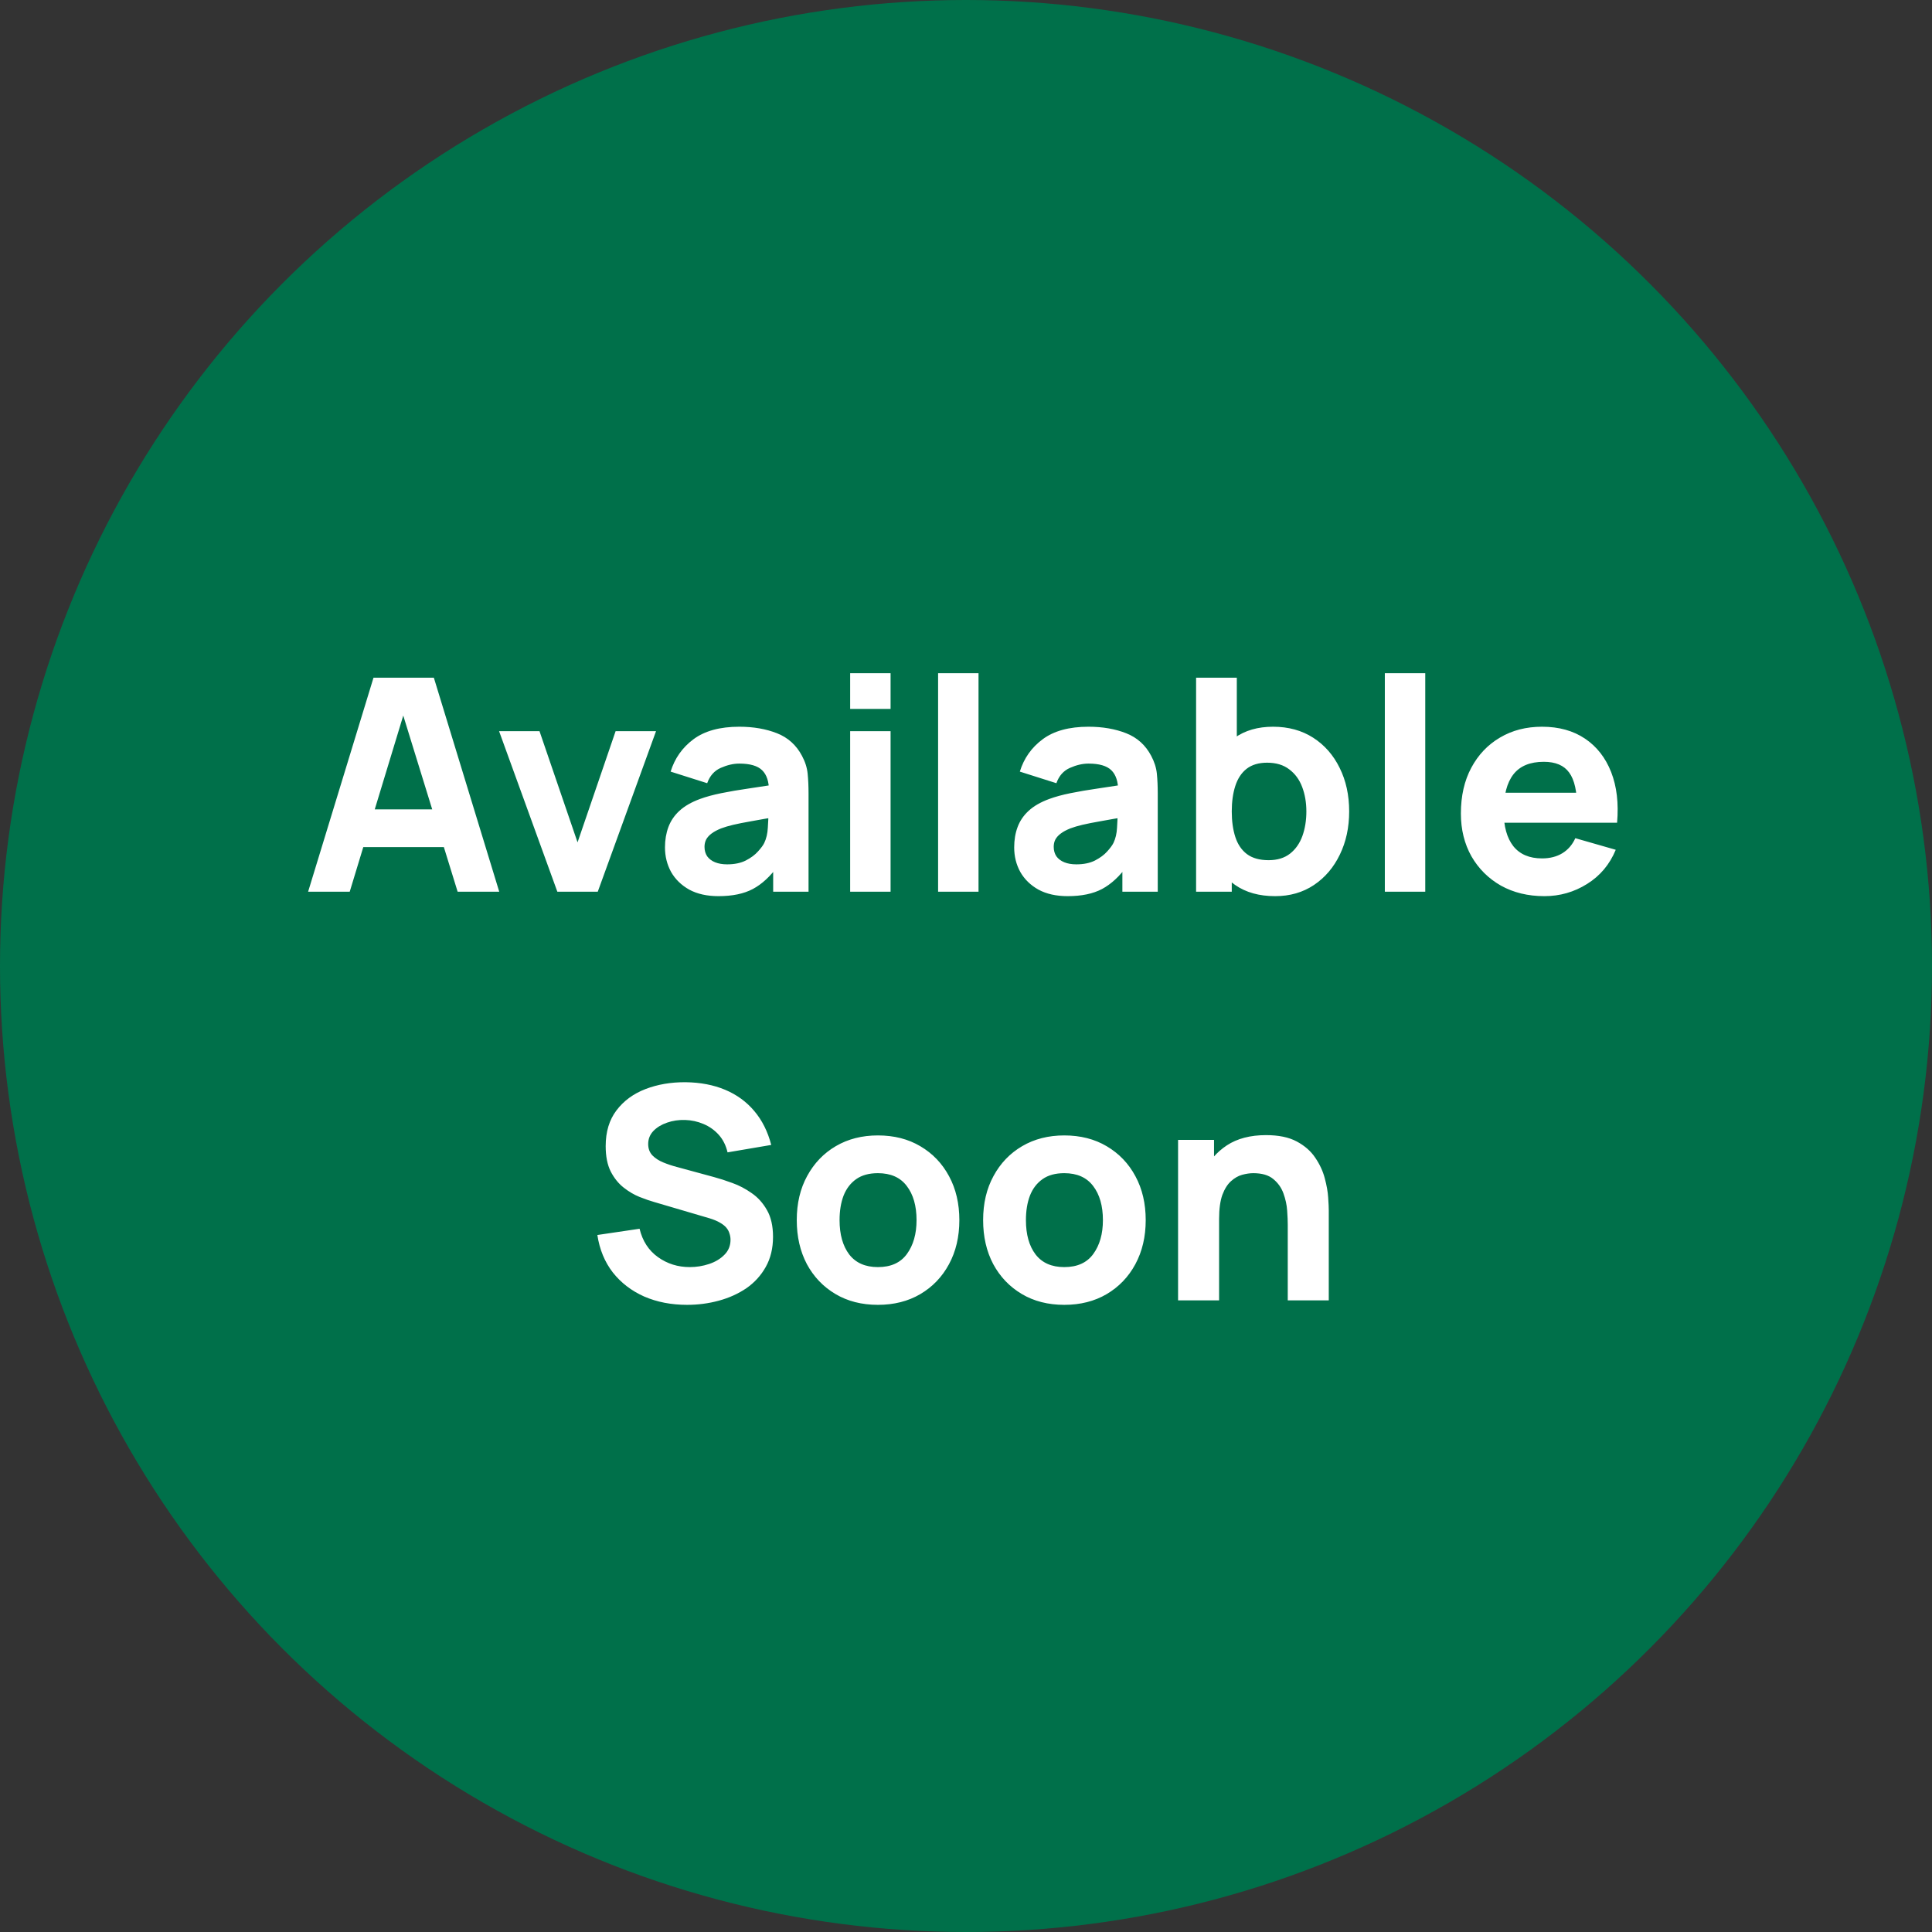 <svg xmlns="http://www.w3.org/2000/svg" width="52" height="52" viewBox="0 0 52 52" fill="none"><rect x="0" y="0" width="52" height="52" fill="#333333" stroke="none"/><circle cx="26" cy="26" r="26" fill="#00704A"></circle><path d="M8.293 24L10.053 18.24H11.677L13.437 24H12.317L10.749 18.92H10.957L9.413 24H8.293ZM9.349 22.8V21.784H12.389V22.8H9.349ZM15.001 24L13.433 19.68H14.521L15.545 22.672L16.569 19.68H17.657L16.089 24H15.001ZM19.338 24.12C19.029 24.12 18.766 24.061 18.55 23.944C18.337 23.824 18.174 23.665 18.062 23.468C17.953 23.268 17.898 23.048 17.898 22.808C17.898 22.608 17.929 22.425 17.99 22.26C18.052 22.095 18.15 21.949 18.286 21.824C18.425 21.696 18.61 21.589 18.842 21.504C19.002 21.445 19.193 21.393 19.414 21.348C19.636 21.303 19.886 21.26 20.166 21.22C20.446 21.177 20.754 21.131 21.09 21.08L20.698 21.296C20.698 21.04 20.637 20.852 20.514 20.732C20.392 20.612 20.186 20.552 19.898 20.552C19.738 20.552 19.572 20.591 19.398 20.668C19.225 20.745 19.104 20.883 19.034 21.08L18.05 20.768C18.16 20.411 18.365 20.12 18.666 19.896C18.968 19.672 19.378 19.56 19.898 19.56C20.279 19.56 20.618 19.619 20.914 19.736C21.21 19.853 21.434 20.056 21.586 20.344C21.672 20.504 21.722 20.664 21.738 20.824C21.754 20.984 21.762 21.163 21.762 21.36V24H20.81V23.112L20.946 23.296C20.735 23.587 20.508 23.797 20.262 23.928C20.02 24.056 19.712 24.12 19.338 24.12ZM19.57 23.264C19.77 23.264 19.938 23.229 20.074 23.16C20.213 23.088 20.322 23.007 20.402 22.916C20.485 22.825 20.541 22.749 20.57 22.688C20.626 22.571 20.658 22.435 20.666 22.28C20.677 22.123 20.682 21.992 20.682 21.888L21.002 21.968C20.68 22.021 20.418 22.067 20.218 22.104C20.018 22.139 19.857 22.171 19.734 22.2C19.611 22.229 19.503 22.261 19.41 22.296C19.303 22.339 19.217 22.385 19.15 22.436C19.086 22.484 19.038 22.537 19.006 22.596C18.977 22.655 18.962 22.72 18.962 22.792C18.962 22.891 18.986 22.976 19.034 23.048C19.085 23.117 19.155 23.171 19.246 23.208C19.337 23.245 19.445 23.264 19.57 23.264ZM22.882 19.08V18.12H23.97V19.08H22.882ZM22.882 24V19.68H23.97V24H22.882ZM25.249 24V18.12H26.337V24H25.249ZM28.737 24.12C28.427 24.12 28.165 24.061 27.949 23.944C27.735 23.824 27.573 23.665 27.461 23.468C27.351 23.268 27.297 23.048 27.297 22.808C27.297 22.608 27.327 22.425 27.389 22.26C27.45 22.095 27.549 21.949 27.685 21.824C27.823 21.696 28.009 21.589 28.241 21.504C28.401 21.445 28.591 21.393 28.813 21.348C29.034 21.303 29.285 21.26 29.565 21.22C29.845 21.177 30.153 21.131 30.489 21.08L30.097 21.296C30.097 21.04 30.035 20.852 29.913 20.732C29.79 20.612 29.585 20.552 29.297 20.552C29.137 20.552 28.97 20.591 28.797 20.668C28.623 20.745 28.502 20.883 28.433 21.08L27.449 20.768C27.558 20.411 27.763 20.12 28.065 19.896C28.366 19.672 28.777 19.56 29.297 19.56C29.678 19.56 30.017 19.619 30.313 19.736C30.609 19.853 30.833 20.056 30.985 20.344C31.07 20.504 31.121 20.664 31.137 20.824C31.153 20.984 31.161 21.163 31.161 21.36V24H30.209V23.112L30.345 23.296C30.134 23.587 29.906 23.797 29.661 23.928C29.418 24.056 29.11 24.12 28.737 24.12ZM28.969 23.264C29.169 23.264 29.337 23.229 29.473 23.16C29.611 23.088 29.721 23.007 29.801 22.916C29.883 22.825 29.939 22.749 29.969 22.688C30.025 22.571 30.057 22.435 30.065 22.28C30.075 22.123 30.081 21.992 30.081 21.888L30.401 21.968C30.078 22.021 29.817 22.067 29.617 22.104C29.417 22.139 29.255 22.171 29.133 22.2C29.01 22.229 28.902 22.261 28.809 22.296C28.702 22.339 28.615 22.385 28.549 22.436C28.485 22.484 28.437 22.537 28.405 22.596C28.375 22.655 28.361 22.72 28.361 22.792C28.361 22.891 28.385 22.976 28.433 23.048C28.483 23.117 28.554 23.171 28.645 23.208C28.735 23.245 28.843 23.264 28.969 23.264ZM34.321 24.12C33.891 24.12 33.533 24.02 33.245 23.82C32.957 23.62 32.739 23.348 32.593 23.004C32.449 22.66 32.377 22.272 32.377 21.84C32.377 21.408 32.449 21.02 32.593 20.676C32.737 20.332 32.949 20.06 33.229 19.86C33.509 19.66 33.854 19.56 34.265 19.56C34.678 19.56 35.038 19.659 35.345 19.856C35.651 20.053 35.889 20.324 36.057 20.668C36.227 21.009 36.313 21.4 36.313 21.84C36.313 22.272 36.229 22.66 36.061 23.004C35.895 23.348 35.663 23.62 35.365 23.82C35.066 24.02 34.718 24.12 34.321 24.12ZM32.193 24V18.24H33.289V21.04H33.153V24H32.193ZM34.145 23.152C34.379 23.152 34.571 23.093 34.721 22.976C34.87 22.859 34.981 22.701 35.053 22.504C35.125 22.304 35.161 22.083 35.161 21.84C35.161 21.6 35.123 21.381 35.049 21.184C34.974 20.984 34.858 20.825 34.701 20.708C34.546 20.588 34.347 20.528 34.105 20.528C33.878 20.528 33.694 20.583 33.553 20.692C33.414 20.801 33.313 20.955 33.249 21.152C33.185 21.349 33.153 21.579 33.153 21.84C33.153 22.101 33.185 22.331 33.249 22.528C33.313 22.725 33.417 22.879 33.561 22.988C33.707 23.097 33.902 23.152 34.145 23.152ZM37.273 24V18.12H38.361V24H37.273ZM41.568 24.12C41.125 24.12 40.735 24.025 40.396 23.836C40.06 23.644 39.796 23.381 39.604 23.048C39.415 22.712 39.32 22.328 39.32 21.896C39.32 21.424 39.413 21.013 39.6 20.664C39.787 20.315 40.044 20.044 40.372 19.852C40.7 19.657 41.077 19.56 41.504 19.56C41.957 19.56 42.343 19.667 42.66 19.88C42.977 20.093 43.212 20.393 43.364 20.78C43.516 21.167 43.569 21.621 43.524 22.144H42.448V21.744C42.448 21.304 42.377 20.988 42.236 20.796C42.097 20.601 41.869 20.504 41.552 20.504C41.181 20.504 40.908 20.617 40.732 20.844C40.559 21.068 40.472 21.4 40.472 21.84C40.472 22.243 40.559 22.555 40.732 22.776C40.908 22.995 41.165 23.104 41.504 23.104C41.717 23.104 41.9 23.057 42.052 22.964C42.204 22.871 42.32 22.736 42.4 22.56L43.488 22.872C43.325 23.267 43.068 23.573 42.716 23.792C42.367 24.011 41.984 24.12 41.568 24.12ZM40.136 22.144V21.336H43V22.144H40.136ZM18.494 35.12C18.067 35.12 17.682 35.045 17.338 34.896C16.997 34.744 16.715 34.528 16.494 34.248C16.275 33.965 16.137 33.629 16.078 33.24L17.214 33.072C17.294 33.403 17.459 33.657 17.71 33.836C17.96 34.015 18.246 34.104 18.566 34.104C18.744 34.104 18.918 34.076 19.086 34.02C19.254 33.964 19.391 33.881 19.498 33.772C19.607 33.663 19.662 33.528 19.662 33.368C19.662 33.309 19.652 33.253 19.634 33.2C19.618 33.144 19.59 33.092 19.55 33.044C19.51 32.996 19.453 32.951 19.378 32.908C19.306 32.865 19.214 32.827 19.102 32.792L17.606 32.352C17.494 32.32 17.363 32.275 17.214 32.216C17.067 32.157 16.924 32.073 16.786 31.964C16.647 31.855 16.531 31.711 16.438 31.532C16.347 31.351 16.302 31.123 16.302 30.848C16.302 30.461 16.399 30.14 16.594 29.884C16.788 29.628 17.049 29.437 17.374 29.312C17.699 29.187 18.059 29.125 18.454 29.128C18.851 29.133 19.206 29.201 19.518 29.332C19.83 29.463 20.091 29.653 20.302 29.904C20.512 30.152 20.665 30.456 20.758 30.816L19.582 31.016C19.539 30.829 19.46 30.672 19.346 30.544C19.231 30.416 19.094 30.319 18.934 30.252C18.776 30.185 18.611 30.149 18.438 30.144C18.267 30.139 18.106 30.163 17.954 30.216C17.805 30.267 17.682 30.341 17.586 30.44C17.492 30.539 17.446 30.656 17.446 30.792C17.446 30.917 17.485 31.02 17.562 31.1C17.639 31.177 17.736 31.24 17.854 31.288C17.971 31.336 18.091 31.376 18.214 31.408L19.214 31.68C19.363 31.72 19.529 31.773 19.71 31.84C19.891 31.904 20.064 31.995 20.23 32.112C20.398 32.227 20.535 32.379 20.642 32.568C20.751 32.757 20.806 32.997 20.806 33.288C20.806 33.597 20.741 33.868 20.61 34.1C20.482 34.329 20.308 34.52 20.09 34.672C19.871 34.821 19.623 34.933 19.346 35.008C19.071 35.083 18.787 35.12 18.494 35.12ZM23.629 35.12C23.194 35.12 22.813 35.023 22.485 34.828C22.157 34.633 21.901 34.365 21.717 34.024C21.536 33.68 21.445 33.285 21.445 32.84C21.445 32.389 21.538 31.993 21.725 31.652C21.912 31.308 22.169 31.04 22.497 30.848C22.825 30.656 23.202 30.56 23.629 30.56C24.064 30.56 24.445 30.657 24.773 30.852C25.104 31.047 25.361 31.316 25.545 31.66C25.729 32.001 25.821 32.395 25.821 32.84C25.821 33.288 25.728 33.684 25.541 34.028C25.357 34.369 25.1 34.637 24.769 34.832C24.441 35.024 24.061 35.12 23.629 35.12ZM23.629 34.104C23.978 34.104 24.238 33.987 24.409 33.752C24.582 33.515 24.669 33.211 24.669 32.84C24.669 32.456 24.581 32.149 24.405 31.92C24.232 31.691 23.973 31.576 23.629 31.576C23.392 31.576 23.197 31.629 23.045 31.736C22.893 31.843 22.78 31.991 22.705 32.18C22.633 32.369 22.597 32.589 22.597 32.84C22.597 33.227 22.684 33.535 22.857 33.764C23.033 33.991 23.29 34.104 23.629 34.104ZM28.645 35.12C28.21 35.12 27.829 35.023 27.501 34.828C27.173 34.633 26.917 34.365 26.733 34.024C26.551 33.68 26.461 33.285 26.461 32.84C26.461 32.389 26.554 31.993 26.741 31.652C26.927 31.308 27.185 31.04 27.513 30.848C27.841 30.656 28.218 30.56 28.645 30.56C29.079 30.56 29.461 30.657 29.789 30.852C30.119 31.047 30.377 31.316 30.561 31.66C30.745 32.001 30.837 32.395 30.837 32.84C30.837 33.288 30.743 33.684 30.557 34.028C30.373 34.369 30.115 34.637 29.785 34.832C29.457 35.024 29.077 35.12 28.645 35.12ZM28.645 34.104C28.994 34.104 29.254 33.987 29.425 33.752C29.598 33.515 29.685 33.211 29.685 32.84C29.685 32.456 29.597 32.149 29.421 31.92C29.247 31.691 28.989 31.576 28.645 31.576C28.407 31.576 28.213 31.629 28.061 31.736C27.909 31.843 27.795 31.991 27.721 32.18C27.649 32.369 27.613 32.589 27.613 32.84C27.613 33.227 27.699 33.535 27.873 33.764C28.049 33.991 28.306 34.104 28.645 34.104ZM34.66 35V32.96C34.66 32.861 34.655 32.736 34.644 32.584C34.634 32.429 34.6 32.275 34.544 32.12C34.488 31.965 34.396 31.836 34.268 31.732C34.143 31.628 33.964 31.576 33.732 31.576C33.639 31.576 33.539 31.591 33.432 31.62C33.326 31.649 33.226 31.707 33.132 31.792C33.039 31.875 32.962 31.997 32.9 32.16C32.842 32.323 32.812 32.539 32.812 32.808L32.188 32.512C32.188 32.171 32.258 31.851 32.396 31.552C32.535 31.253 32.743 31.012 33.02 30.828C33.3 30.644 33.652 30.552 34.076 30.552C34.415 30.552 34.691 30.609 34.904 30.724C35.118 30.839 35.283 30.984 35.4 31.16C35.52 31.336 35.606 31.52 35.656 31.712C35.707 31.901 35.738 32.075 35.748 32.232C35.759 32.389 35.764 32.504 35.764 32.576V35H34.66ZM31.708 35V30.68H32.676V32.112H32.812V35H31.708Z" fill="white"></path></svg>